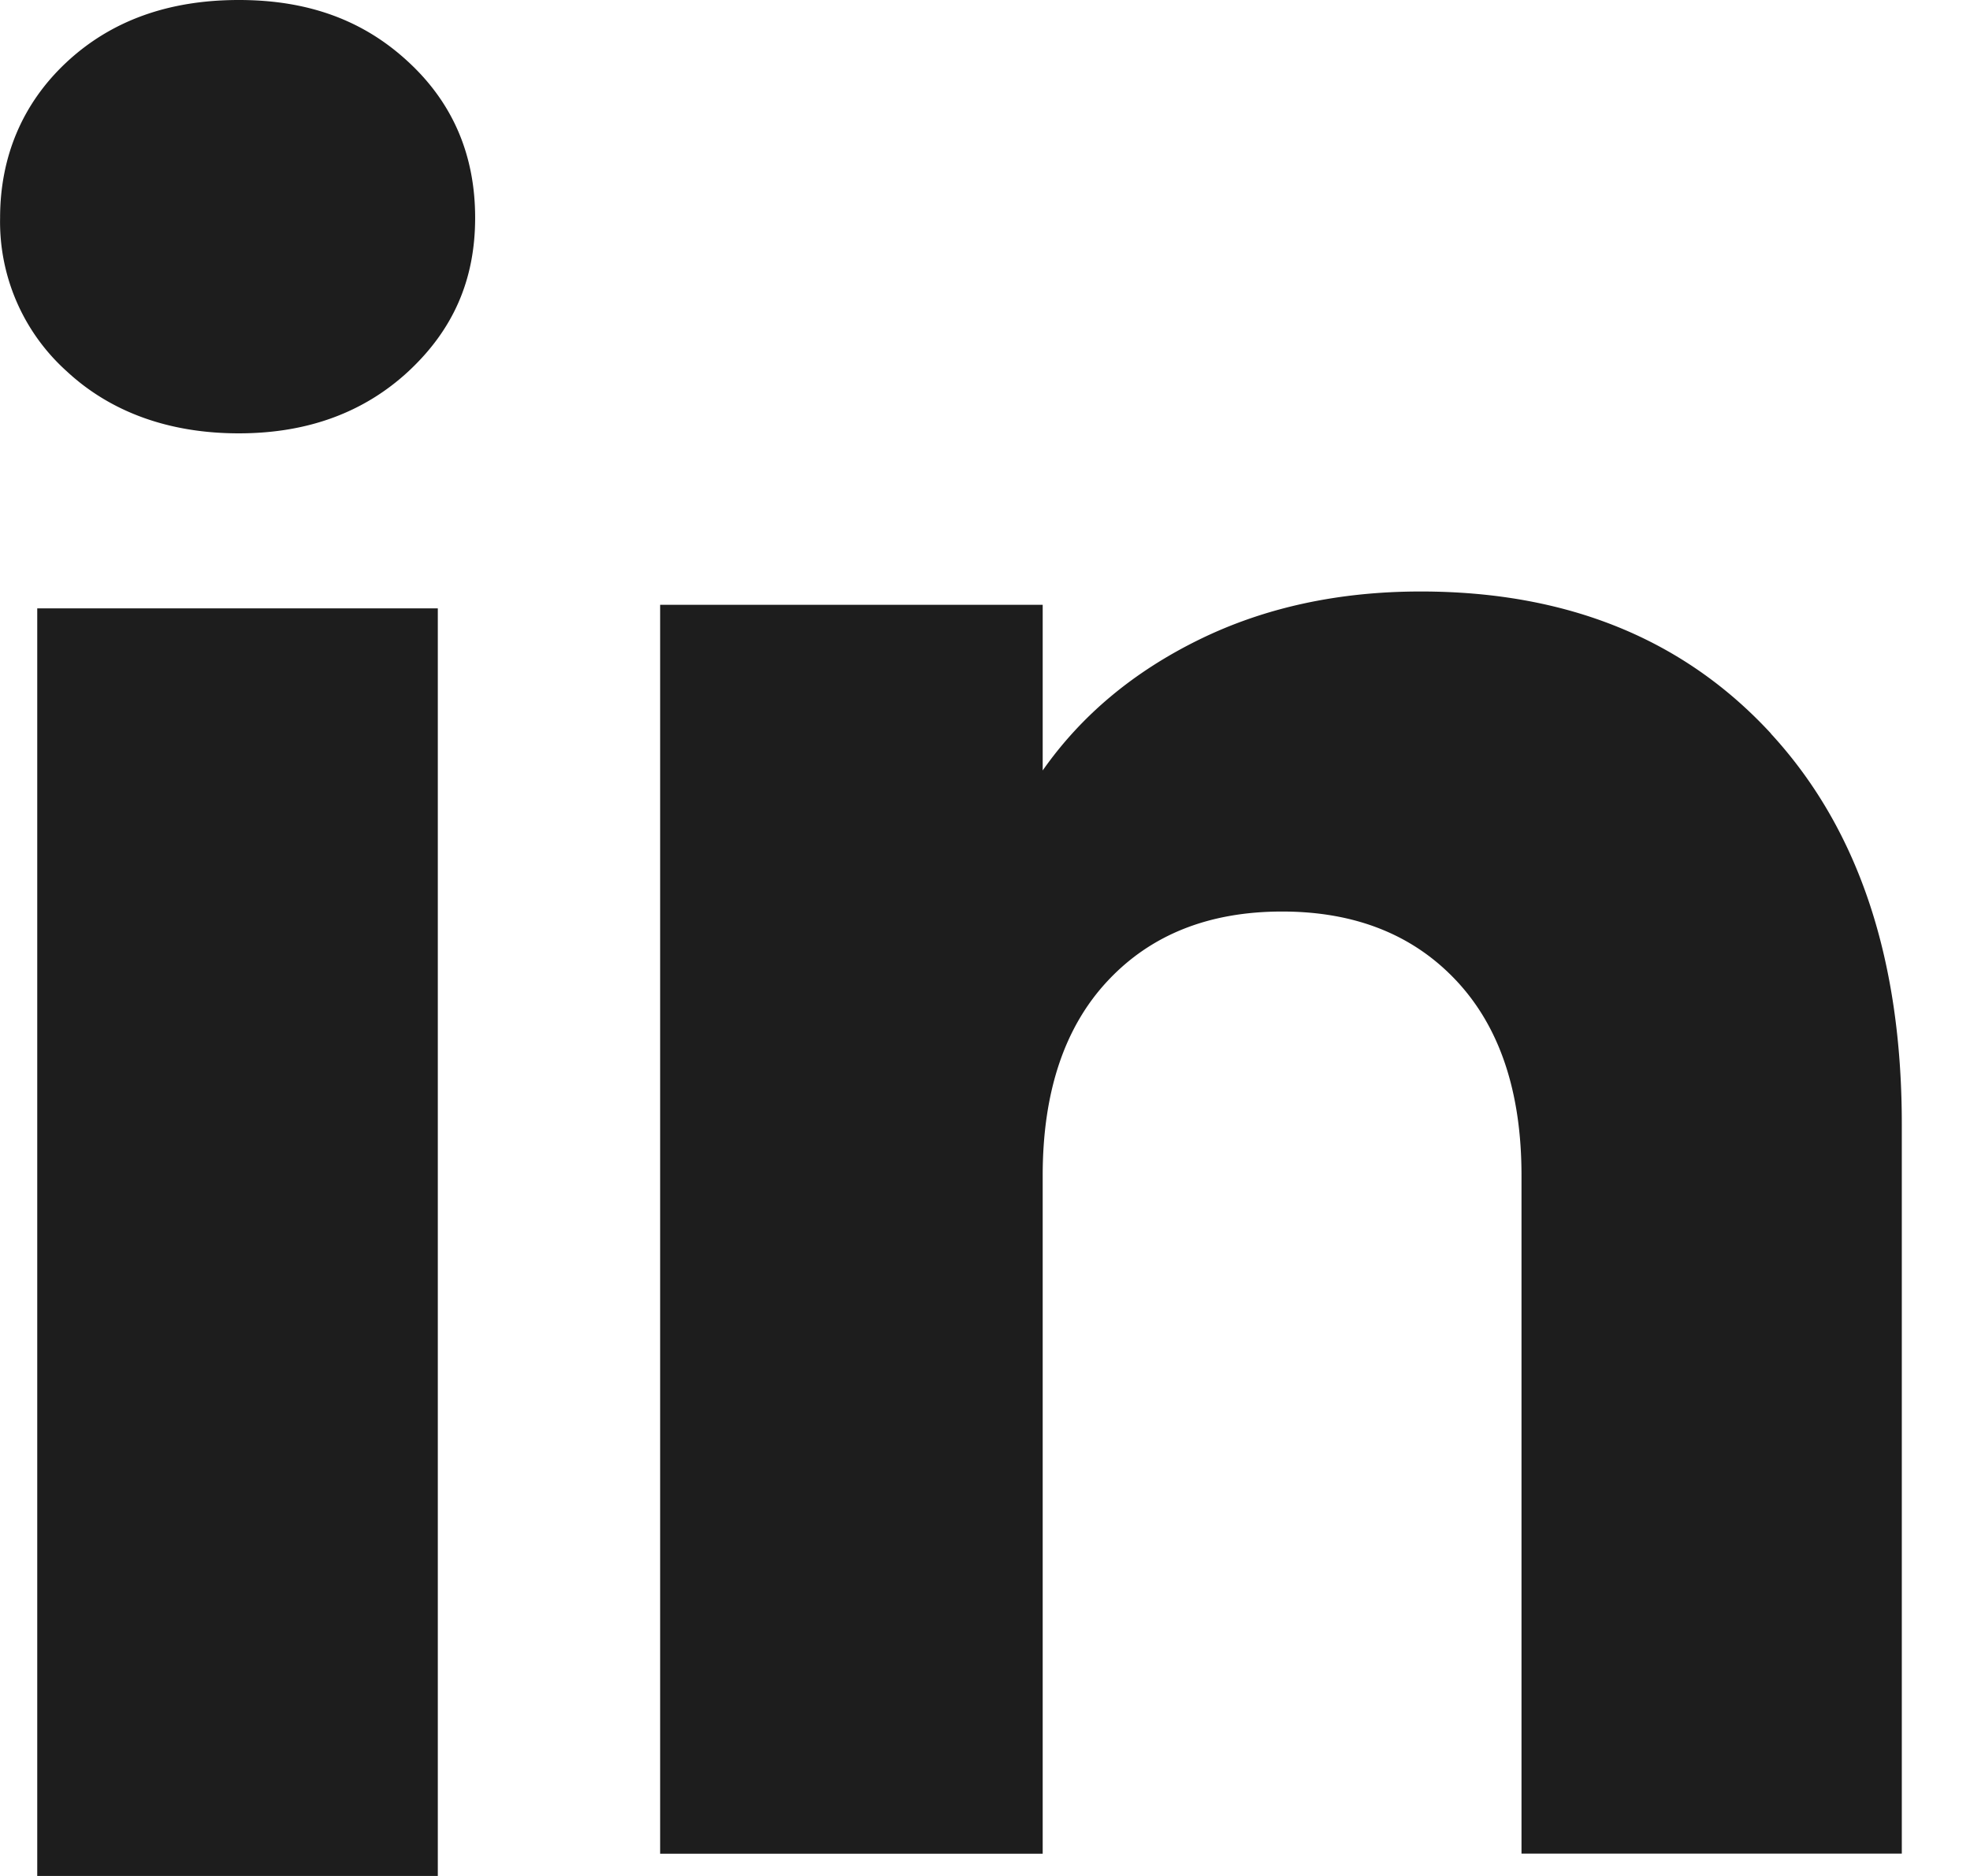 <svg xmlns="http://www.w3.org/2000/svg" width="21" height="20" fill="none"><path fill="#1D1D1D" d="M.711 3.958a2.142 2.142 0 0 1-.71-1.635c0-.65.237-1.22.71-1.661C1.186.22 1.797 0 2.546 0c.748 0 1.335.221 1.809.662.475.44.71.995.71 1.66 0 .666-.237 1.195-.71 1.636-.475.44-1.077.662-1.81.662-.732 0-1.36-.221-1.834-.662Zm3.956 2.528V20H.397V6.486h4.27Zm14.211 1.336c.93 1.01 1.395 2.397 1.395 4.163v7.777h-4.054v-7.229c0-.89-.231-1.582-.692-2.075-.461-.493-1.082-.74-1.86-.74s-1.399.246-1.86.74c-.46.492-.692 1.185-.692 2.075v7.23H7.037V6.448h4.078v1.766c.413-.589.97-1.053 1.67-1.396.699-.342 1.486-.512 2.36-.512 1.558 0 2.803.505 3.733 1.514v.001Z"/></svg>